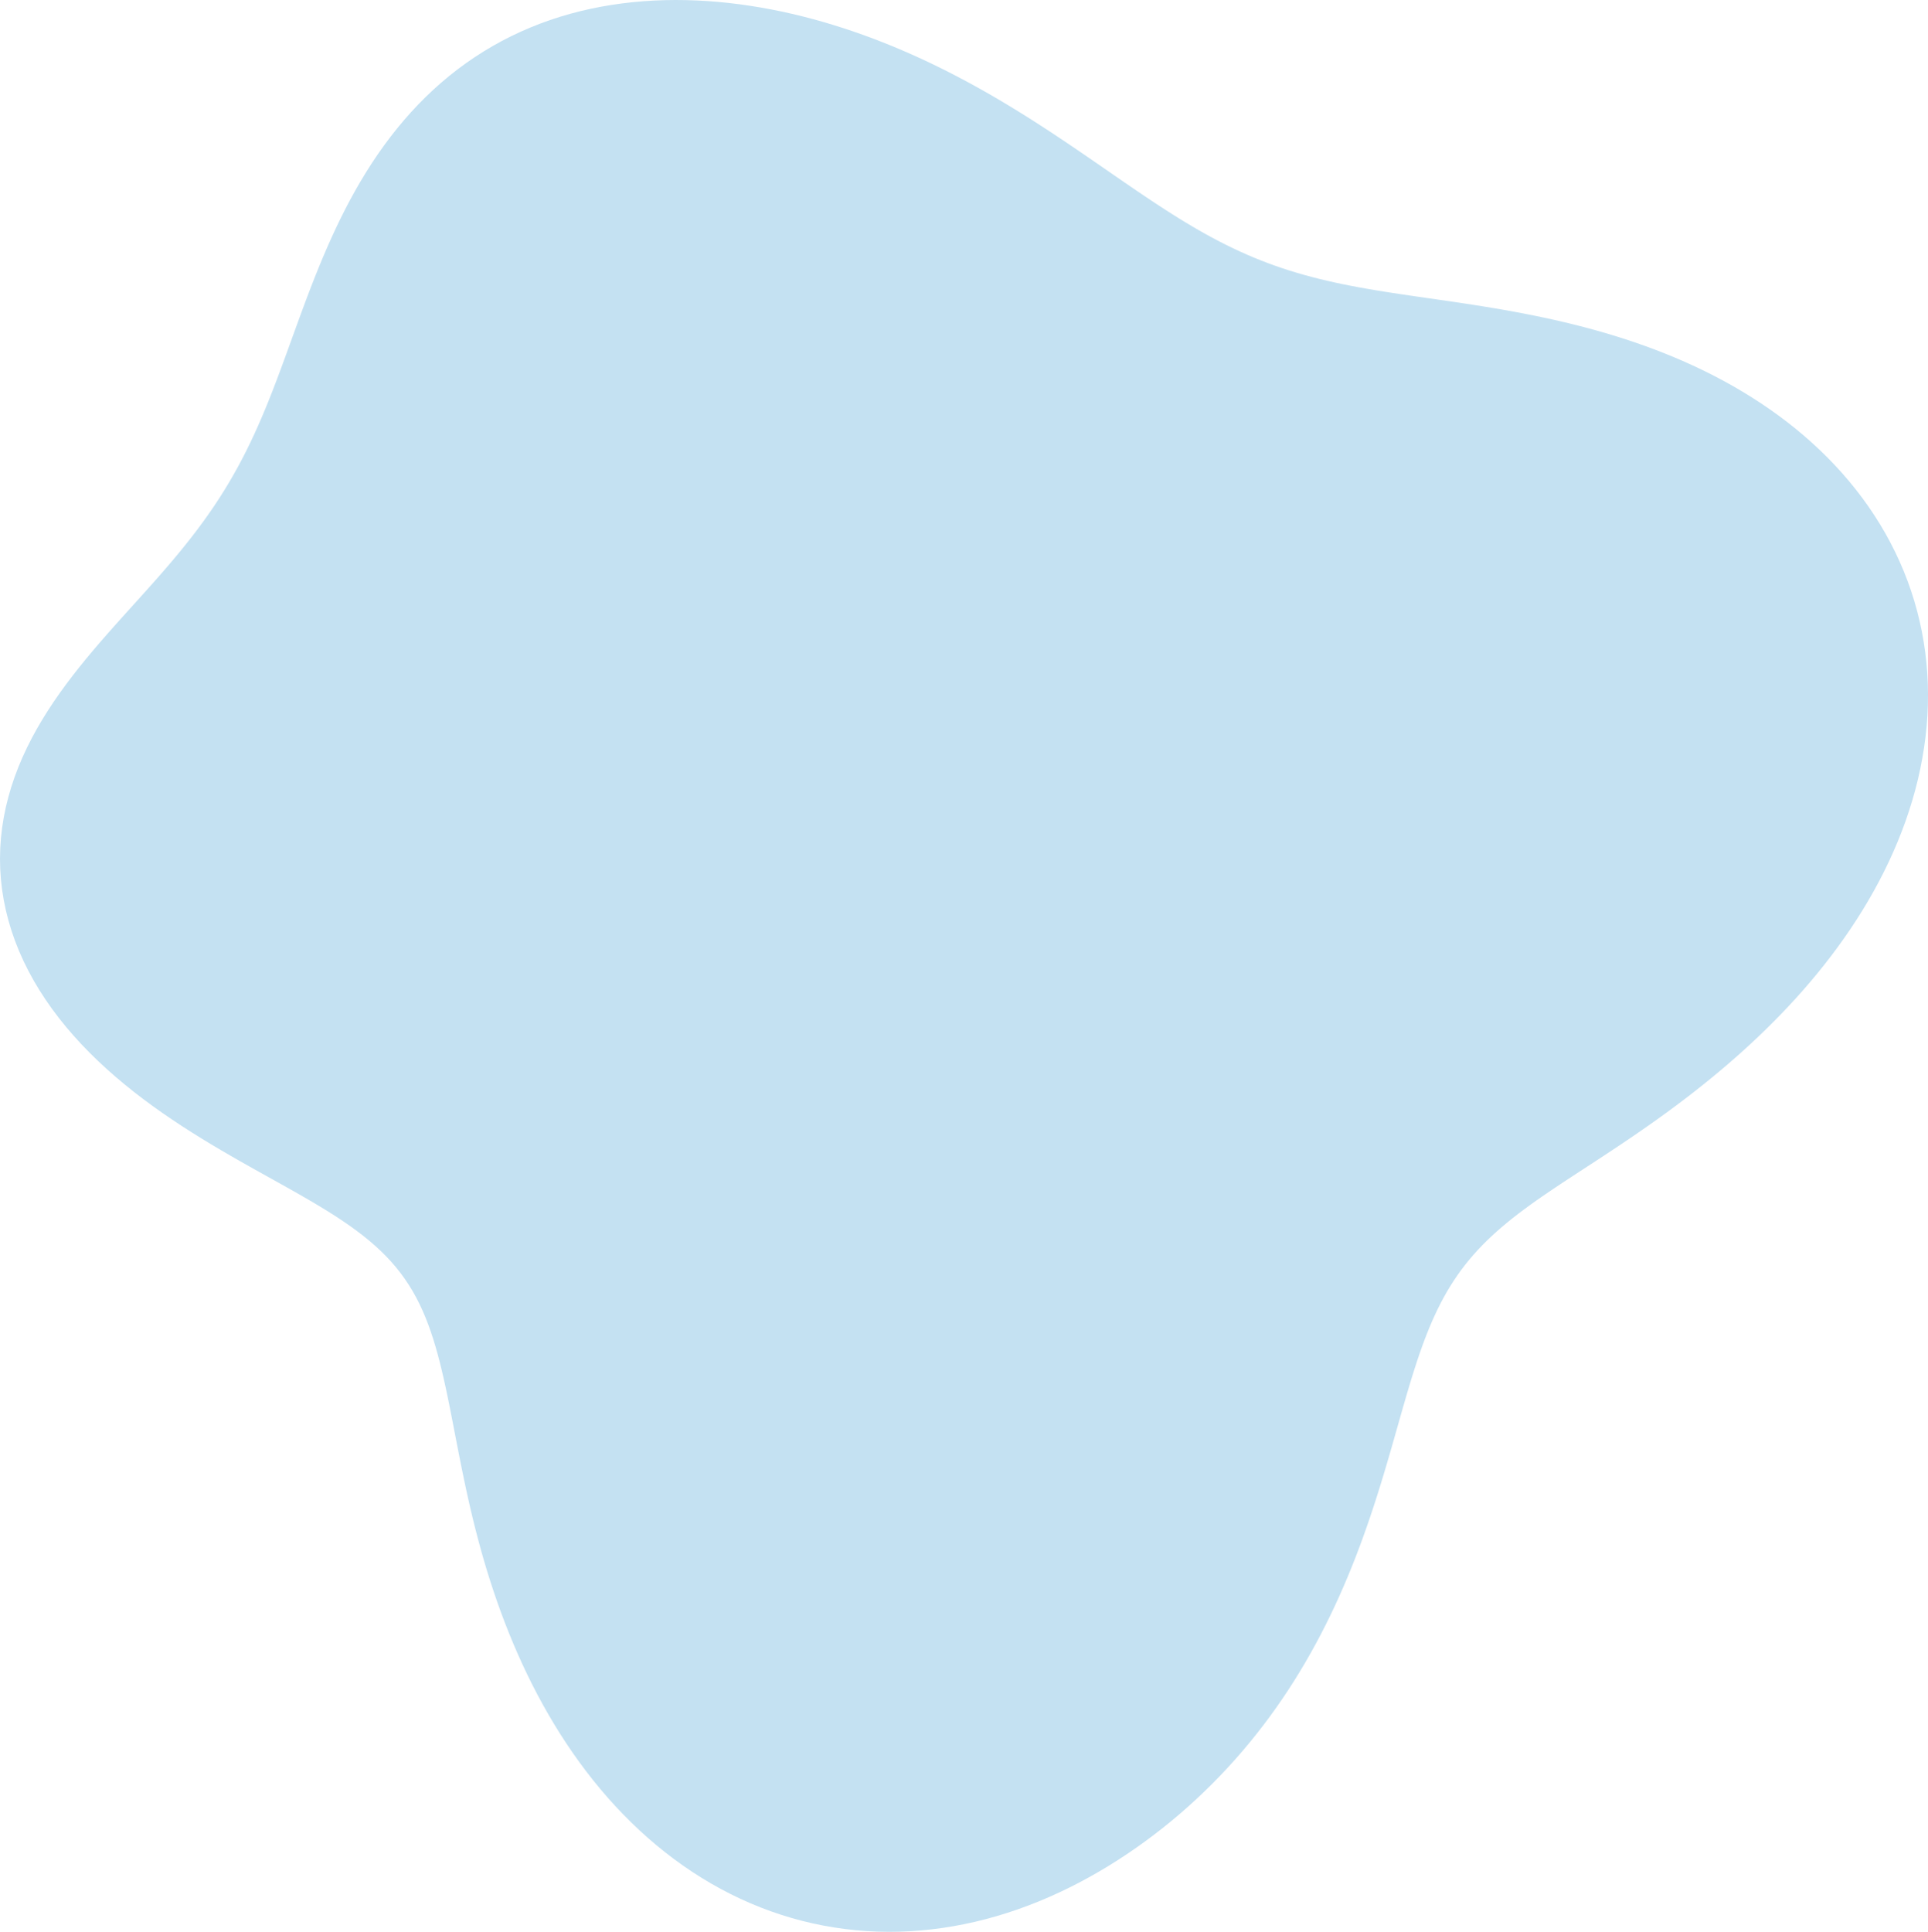 <svg width="526" height="527" viewBox="0 0 526 527" fill="none" xmlns="http://www.w3.org/2000/svg">
<path fill-rule="evenodd" clip-rule="evenodd" d="M508.107 248.362L506.499 250.914L504.841 253.432L503.133 255.914L501.38 258.359L499.584 260.767L497.747 263.137L495.873 265.468L493.963 267.76L492.02 270.013L490.048 272.226L488.048 274.398L486.024 276.531L483.977 278.622L481.911 280.674L479.827 282.686L477.729 284.657L475.617 286.589L473.495 288.481L471.365 290.334L469.228 292.149L467.087 293.925L464.944 295.664L462.8 297.366L460.657 299.032L458.518 300.662L456.383 302.257L454.255 303.818L452.135 305.347L450.025 306.843L447.927 308.308L445.842 309.744L443.772 311.151L441.719 312.53L439.684 313.883L437.67 315.212L435.678 316.518L433.71 317.803L431.768 319.068L429.855 320.315L427.972 321.548L426.121 322.767L424.305 323.975L422.525 325.174L420.783 326.367L419.08 327.556L417.417 328.743L415.795 329.931L414.216 331.122L412.68 332.317L411.187 333.52L409.739 334.733L408.335 335.957L406.975 337.196L405.659 338.45L404.387 339.723L403.159 341.016L401.973 342.331L400.83 343.671L399.729 345.036L398.667 346.428L397.645 347.849L396.662 349.301L395.714 350.785L394.802 352.303L393.924 353.854L393.077 355.441L392.26 357.064L391.472 358.725L390.709 360.423L389.971 362.16L389.255 363.936L388.558 365.752L387.879 367.606L387.215 369.501L386.563 371.434L385.923 373.408L385.29 375.42L384.663 377.471L384.04 379.56L383.417 381.686L382.792 383.849L382.164 386.048L381.529 388.282L380.886 390.55L380.231 392.85L379.564 395.181L378.88 397.543L378.179 399.932L377.458 402.349L376.715 404.791L375.947 407.256L375.154 409.744L374.333 412.251L373.482 414.776L372.599 417.318L371.683 419.874L370.733 422.441L369.747 425.019L368.722 427.605L367.659 430.196L366.556 432.792L365.412 435.388L364.225 437.984L362.995 440.578L361.72 443.166L360.401 445.746L359.036 448.318L357.626 450.878L356.168 453.423L354.663 455.953L353.111 458.465L351.512 460.956L349.864 463.426L348.169 465.871L346.427 468.29L344.637 470.682L342.799 473.045L340.915 475.378L338.985 477.678L337.009 479.945L334.988 482.178L332.921 484.374L330.811 486.534L328.657 488.655L326.46 490.737L324.221 492.778L321.94 494.777L319.619 496.733L317.258 498.644L314.858 500.51L312.42 502.329L309.944 504.099L307.432 505.819L304.884 507.487L302.301 509.102L299.685 510.661L297.035 512.163L294.355 513.605L291.643 514.984L288.903 516.299L286.135 517.548L283.34 518.728L280.52 519.836L277.677 520.872L274.812 521.833L271.927 522.717L269.023 523.523L266.103 524.249L263.169 524.892L260.222 525.453L257.264 525.929L254.298 526.319L251.326 526.622L248.35 526.837L245.371 526.963L242.393 527L239.417 526.946L236.446 526.802L233.482 526.566L230.528 526.239L227.585 525.82L224.656 525.31L221.743 524.709L218.848 524.017L215.974 523.234L213.123 522.362L210.297 521.4L207.499 520.35L204.729 519.213L201.991 517.99L199.286 516.681L196.616 515.29L193.984 513.816L191.39 512.263L188.837 510.631L186.326 508.922L183.858 507.139L181.436 505.283L179.06 503.357L176.732 501.363L174.454 499.303L172.225 497.18L170.047 494.996L167.921 492.754L165.847 490.456L163.827 488.105L161.861 485.704L159.948 483.256L158.091 480.763L156.288 478.228L154.54 475.654L152.847 473.043L151.209 470.399L149.625 467.725L148.096 465.022L146.62 462.294L145.199 459.544L143.83 456.773L142.514 453.986L141.249 451.184L140.035 448.37L138.871 445.547L137.755 442.716L136.688 439.881L135.668 437.043L134.694 434.204L133.764 431.368L132.878 428.536L132.033 425.709L131.23 422.89L130.465 420.082L129.738 417.285L129.046 414.503L128.387 411.738L127.759 408.992L127.16 406.268L126.585 403.568L126.034 400.894L125.502 398.248L124.986 395.634L124.484 393.052L123.992 390.505L123.506 387.996L123.023 385.525L122.539 383.094L122.05 380.705L121.553 378.359L121.044 376.059L120.519 373.803L119.975 371.595L119.406 369.434L118.809 367.321L118.18 365.256L117.516 363.241L116.811 361.274L116.062 359.357L115.265 357.489L114.416 355.669L113.51 353.897L112.545 352.173L111.517 350.494L110.424 348.859L109.262 347.266L108.029 345.714L106.724 344.2L105.344 342.721L103.888 341.274L102.356 339.858L100.746 338.467L99.06 337.1L97.296 335.752L95.457 334.42L93.542 333.1L91.553 331.789L89.492 330.482L87.362 329.177L85.164 327.868L82.902 326.552L80.58 325.226L78.201 323.885L75.769 322.525L73.288 321.144L70.763 319.737L68.2 318.302L65.603 316.834L62.977 315.332L60.329 313.791L57.665 312.21L54.99 310.586L52.312 308.916L49.635 307.199L46.967 305.434L44.315 303.617L41.684 301.749L39.082 299.828L36.515 297.853L33.99 295.825L31.513 293.742L29.091 291.606L26.73 289.416L24.437 287.173L22.216 284.878L20.075 282.533L18.018 280.138L16.052 277.695L14.181 275.207L12.41 272.675L10.743 270.102L9.185 267.489L7.74 264.841L6.411 262.16L5.201 259.448L4.113 256.709L3.149 253.946L2.312 251.163L1.602 248.362L1.022 245.548L0.572 242.724L0.251 239.893L0.061 237.058L0 234.224L0.068 231.394L0.263 228.571L0.584 225.758L1.029 222.959L1.594 220.177L2.279 217.414L3.078 214.673L3.989 211.958L5.008 209.27L6.129 206.611L7.348 203.984L8.659 201.391L10.057 198.832L11.534 196.308L13.084 193.82L14.701 191.37L16.378 188.956L18.107 186.578L19.882 184.237L21.696 181.931L23.541 179.659L25.411 177.421L27.298 175.213L29.197 173.035L31.101 170.884L33.003 168.757L34.898 166.654L36.78 164.57L38.644 162.504L40.487 160.452L42.302 158.412L44.088 156.38L45.84 154.354L47.556 152.332L49.234 150.309L50.871 148.285L52.468 146.255L54.022 144.218L55.532 142.171L56.999 140.112L58.422 138.037L59.802 135.946L61.138 133.836L62.432 131.705L63.685 129.552L64.898 127.374L66.073 125.171L67.212 122.942L68.317 120.684L69.39 118.399L70.435 116.084L71.453 113.74L72.449 111.368L73.424 108.966L74.383 106.535L75.329 104.077L76.264 101.591L77.194 99.08L78.121 96.544L79.05 93.985L79.984 91.405L80.926 88.806L81.88 86.189L82.85 83.559L83.84 80.916L84.853 78.264L85.893 75.606L86.962 72.945L88.065 70.284L89.203 67.626L90.38 64.976L91.6 62.335L92.863 59.709L94.173 57.1L95.531 54.512L96.941 51.949L98.403 49.415L99.919 46.914L101.491 44.448L103.119 42.023L104.805 39.64L106.548 37.305L108.351 35.019L110.212 32.787L112.131 30.612L114.109 28.496L116.146 26.443L118.239 24.456L120.39 22.536L122.595 20.687L124.855 18.91L127.168 17.208L129.533 15.582L131.947 14.034L134.409 12.566L136.916 11.178L139.468 9.871L142.06 8.646L144.692 7.505L147.361 6.446L150.064 5.47L152.799 4.577L155.564 3.767L158.355 3.038L161.17 2.391L164.006 1.824L166.862 1.336L169.734 0.926L172.62 0.593L175.518 0.335L178.424 0.151L181.338 0.04L184.256 0L187.177 0.03L190.099 0.127L193.019 0.291L195.936 0.519L198.847 0.811L201.752 1.163L204.648 1.576L207.534 2.046L210.408 2.572L213.268 3.152L216.114 3.785L218.944 4.469L221.758 5.202L224.552 5.982L227.328 6.808L230.083 7.678L232.816 8.59L235.528 9.543L238.217 10.534L240.881 11.563L243.522 12.628L246.137 13.727L248.727 14.858L251.291 16.019L253.828 17.21L256.338 18.428L258.821 19.671L261.276 20.938L263.704 22.226L266.103 23.535L268.475 24.862L270.819 26.205L273.134 27.563L275.422 28.933L277.683 30.314L279.916 31.703L282.122 33.1L284.302 34.501L286.455 35.906L288.583 37.312L290.686 38.716L292.764 40.118L294.819 41.516L296.852 42.907L298.862 44.289L300.852 45.662L302.822 47.023L304.774 48.37L306.708 49.701L308.625 51.016L310.528 52.312L312.417 53.587L314.294 54.841L316.161 56.071L318.018 57.277L319.868 58.458L321.711 59.611L323.551 60.736L325.387 61.831L327.223 62.897L329.059 63.932L330.898 64.935L332.741 65.906L334.59 66.844L336.447 67.749L338.313 68.621L340.191 69.46L342.081 70.265L343.986 71.037L345.908 71.776L347.847 72.483L349.805 73.158L351.785 73.801L353.786 74.415L355.812 74.999L357.862 75.555L359.938 76.084L362.041 76.588L364.172 77.067L366.332 77.525L368.522 77.963L370.741 78.381L372.992 78.784L375.273 79.172L377.585 79.549L379.928 79.916L382.302 80.275L384.707 80.631L387.142 80.984L389.606 81.339L392.099 81.697L394.619 82.062L397.166 82.436L399.739 82.821L402.336 83.221L404.956 83.638L407.598 84.074L410.261 84.531L412.942 85.013L415.641 85.52L418.356 86.055L421.085 86.621L423.827 87.219L426.579 87.851L429.34 88.519L432.107 89.225L434.879 89.971L437.653 90.758L440.428 91.588L443.2 92.463L445.969 93.383L448.73 94.35L451.482 95.367L454.223 96.433L456.949 97.549L459.659 98.718L462.349 99.939L465.018 101.213L467.662 102.542L470.278 103.925L472.866 105.363L475.42 106.857L477.94 108.407L480.422 110.012L482.864 111.673L485.263 113.39L487.617 115.163L489.922 116.991L492.176 118.874L494.377 120.812L496.522 122.805L498.609 124.85L500.634 126.948L502.596 129.098L504.493 131.299L506.322 133.55L508.08 135.849L509.766 138.195L511.377 140.588L512.913 143.024L514.37 145.504L515.747 148.025L517.043 150.585L518.255 153.183L519.383 155.817L520.426 158.485L521.381 161.184L522.249 163.913L523.027 166.67L523.716 169.452L524.315 172.257L524.823 175.083L525.241 177.927L525.567 180.788L525.802 183.663L525.946 186.549L526 189.444L525.963 192.346L525.837 195.252L525.621 198.16L525.318 201.068L524.927 203.973L524.45 206.873L523.889 209.765L523.244 212.648L522.518 215.52L521.711 218.378L520.825 221.219L519.863 224.043L518.827 226.848L517.717 229.63L516.538 232.389L515.29 235.123L513.975 237.83L512.598 240.509L511.159 243.159L509.661 245.777L508.107 248.362Z" fill="#C4E1F2"/>
</svg>
